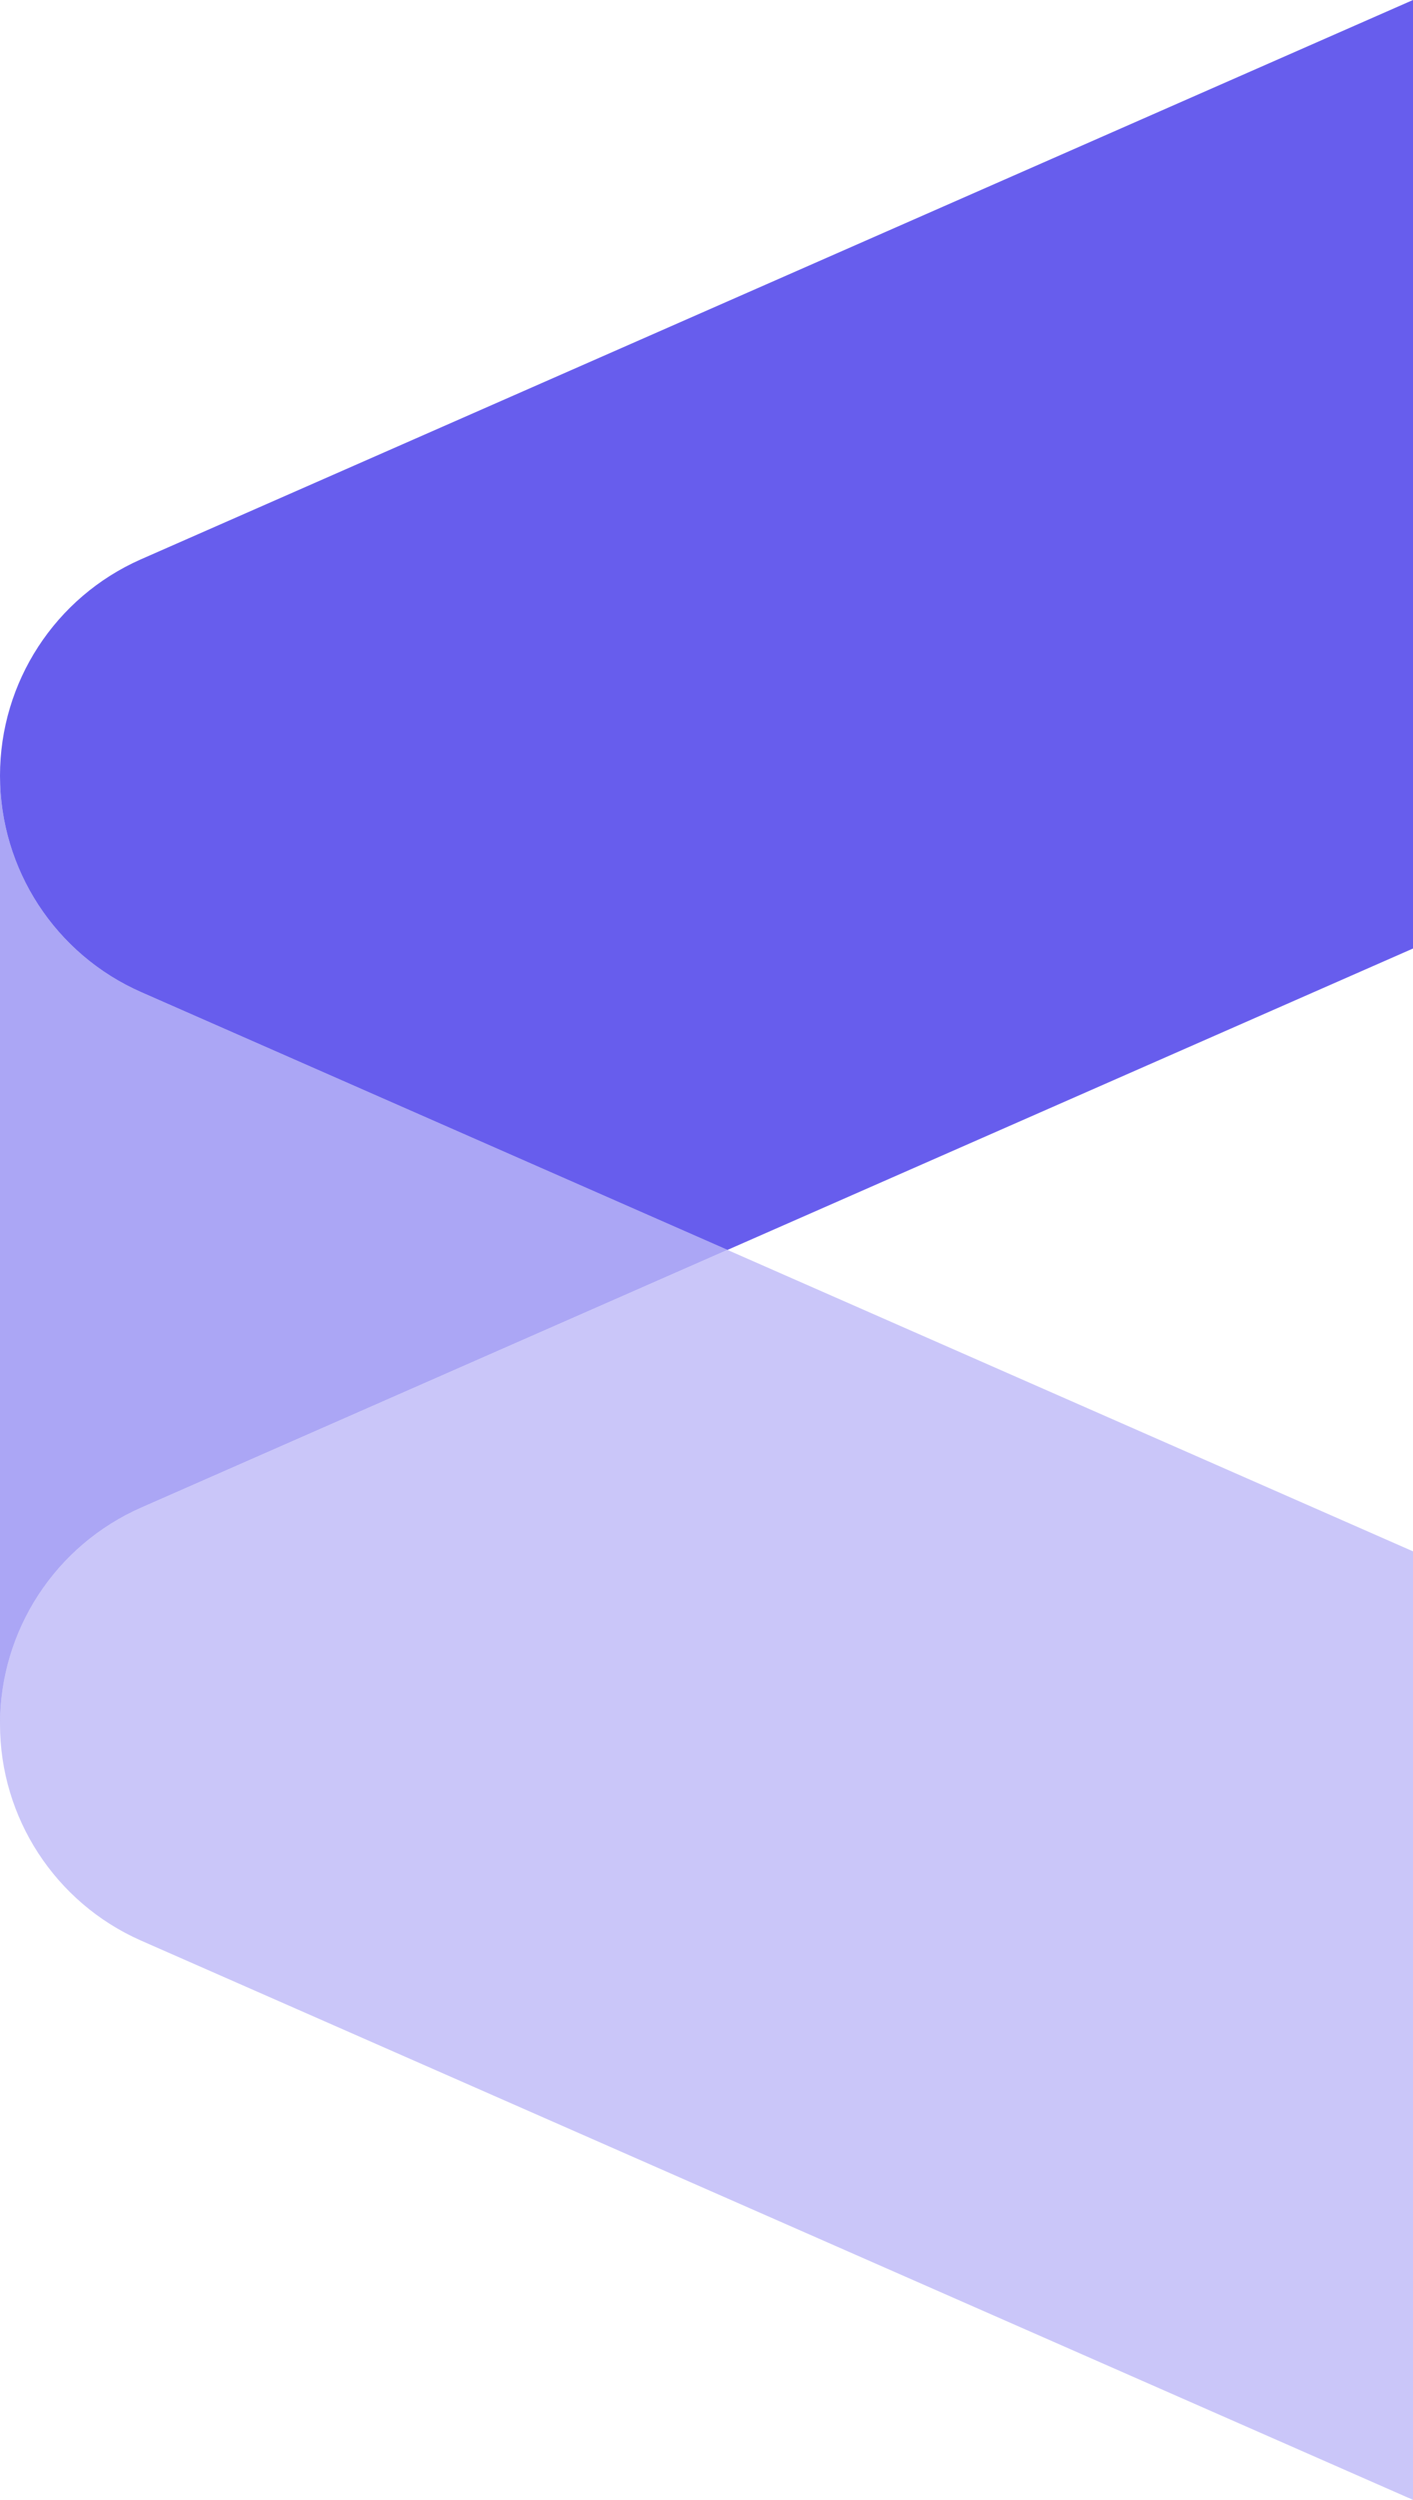 <svg xmlns="http://www.w3.org/2000/svg" id="Layer_1" data-name="Layer 1" viewBox="0 0 565.52 1000"><defs><style>      .cls-1 {        opacity: .55;      }      .cls-1, .cls-2, .cls-3 {        fill: #675ded;      }      .cls-2 {        opacity: .35;      }    </style></defs><path class="cls-3" d="M565.52,0L56.36,223.76C22.12,238.89,0,272.82,0,310.28c0,37.55,22.2,71.53,56.56,86.63l234.6,103.09,274.36-120.57V0Z"></path><path class="cls-2" d="M0,689.72c0,37.47,22.12,71.39,56.36,86.53l509.16,223.76v-379.43l-274.36-120.57-234.6,103.09C22.2,618.19,0,652.17,0,689.72Z"></path><path class="cls-1" d="M0,310.28H0v379.42H0c0-37.54,22.2-71.52,56.56-86.62l234.6-103.09L56.56,396.91C22.2,381.81,0,347.83,0,310.28Z"></path></svg>